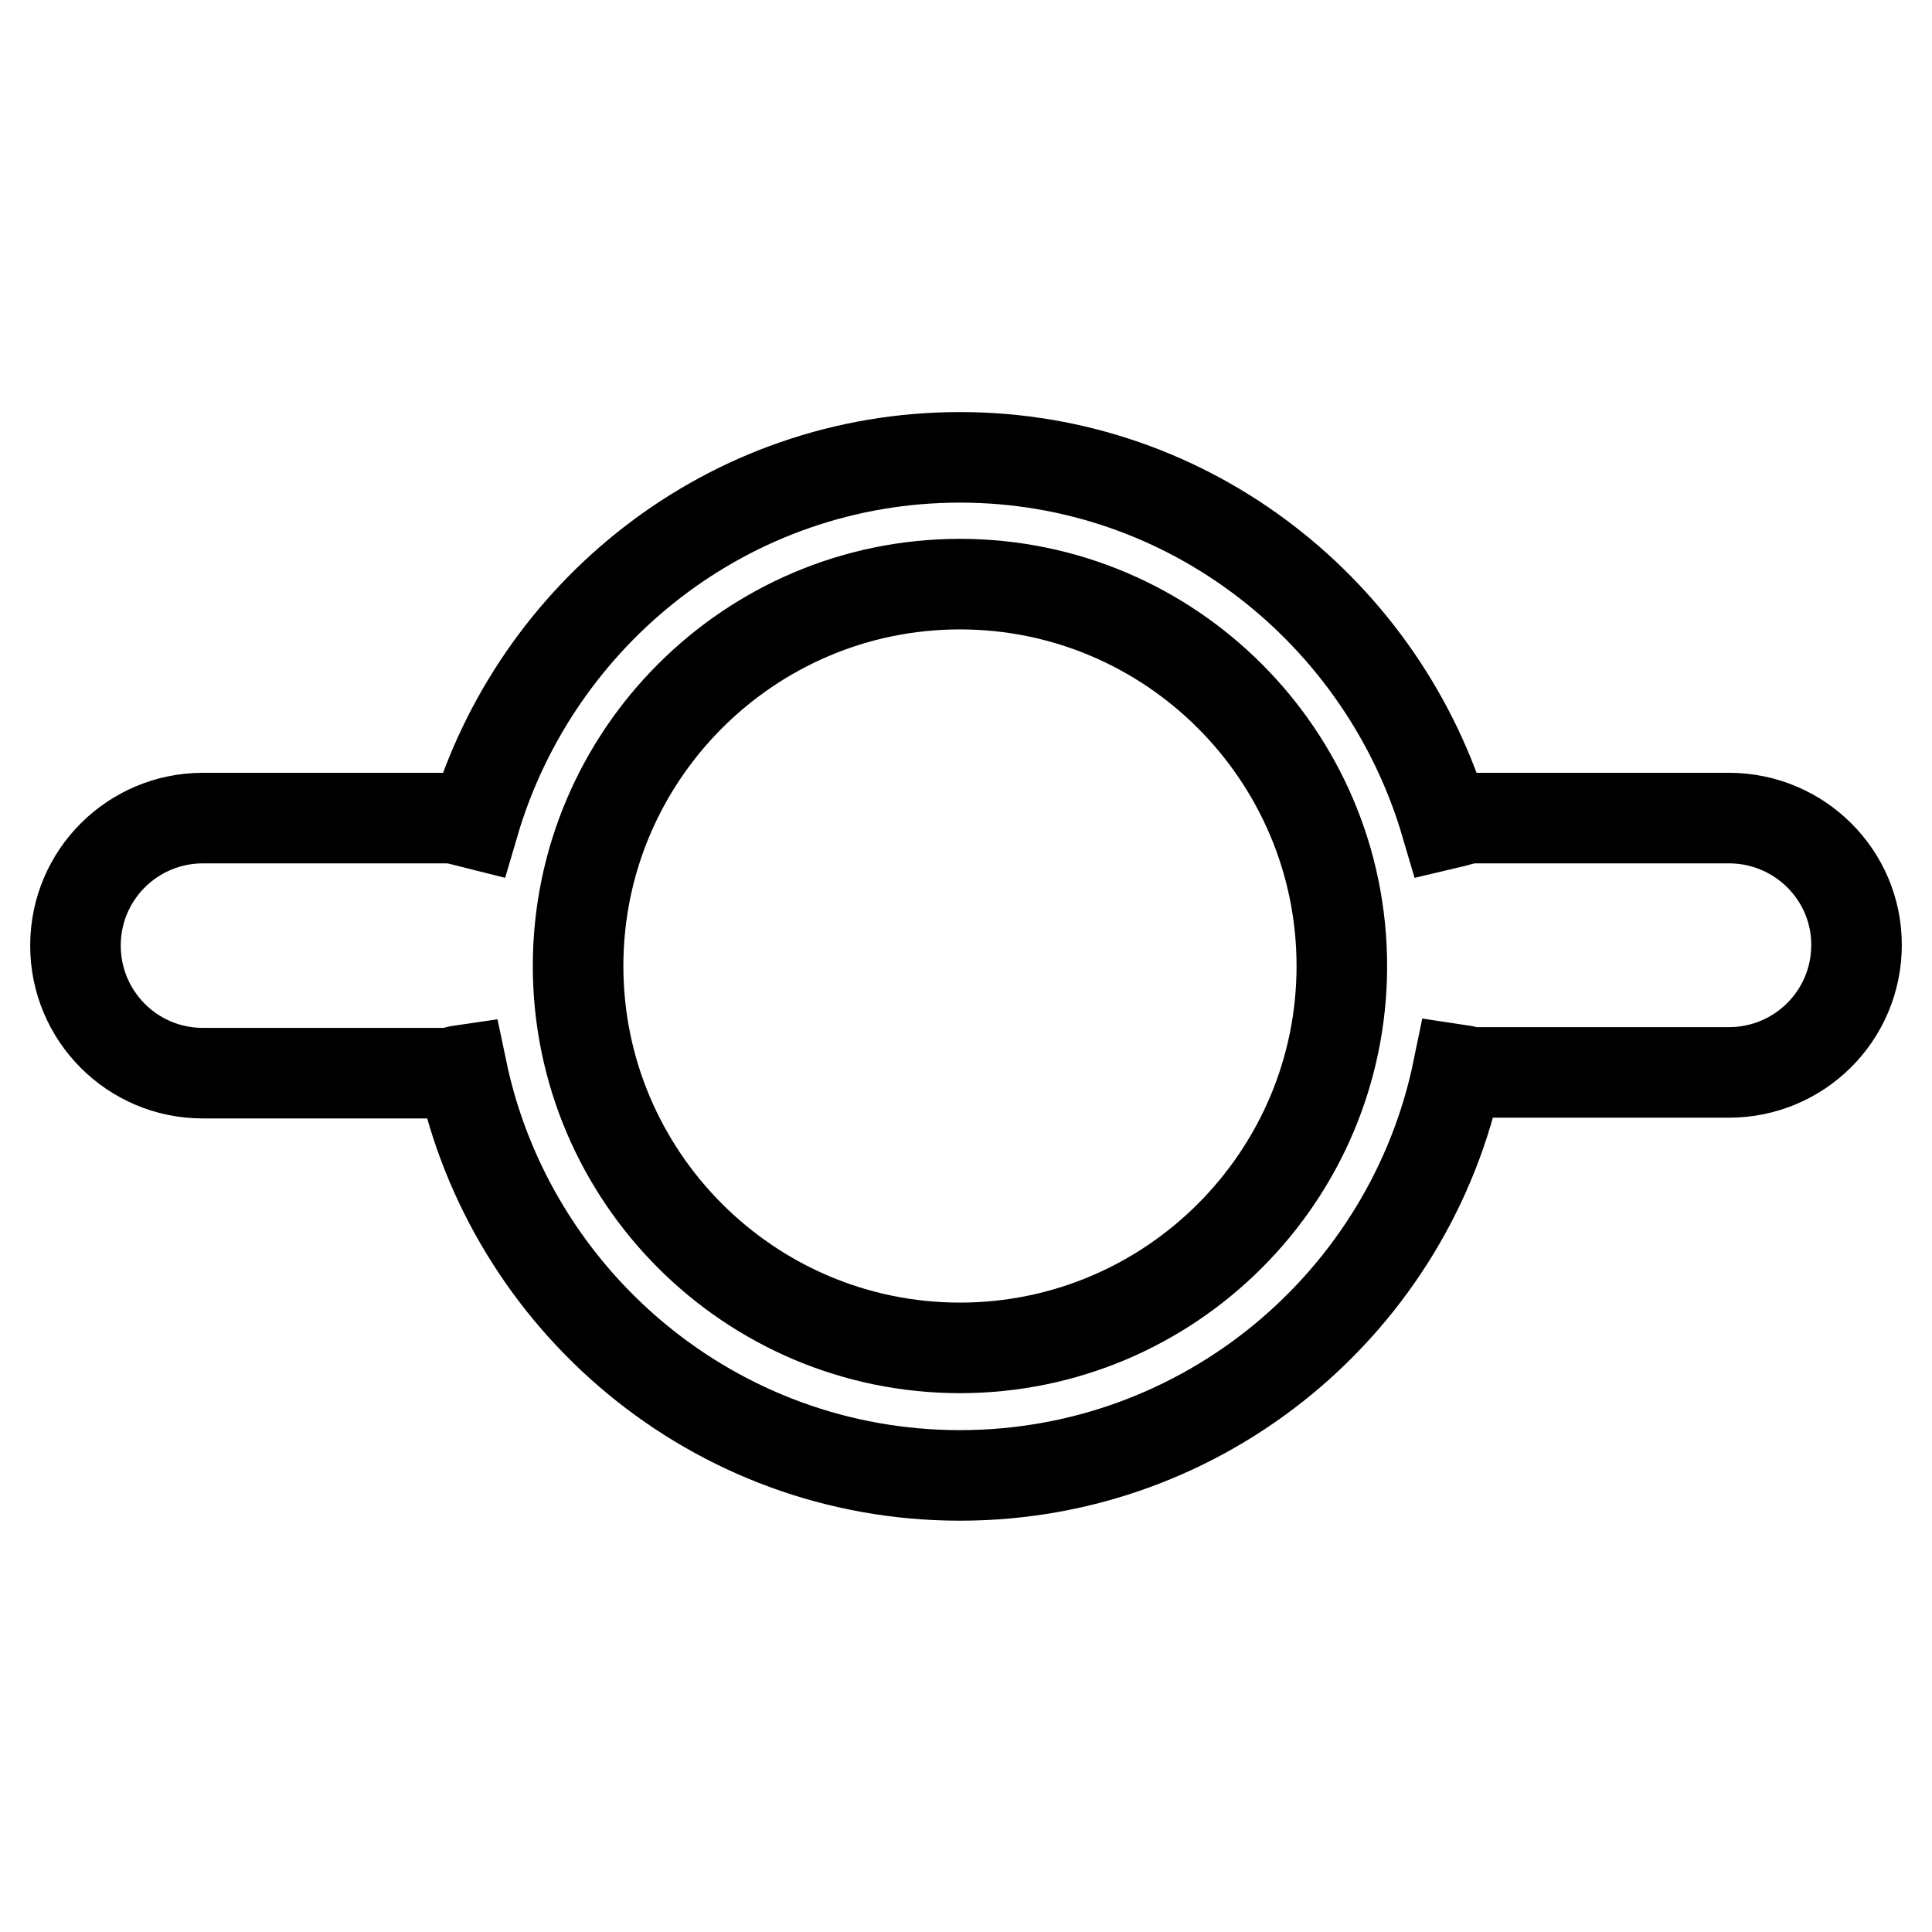 <?xml version="1.0" encoding="utf-8"?>
<!-- Svg Vector Icons : http://www.onlinewebfonts.com/icon -->
<!DOCTYPE svg PUBLIC "-//W3C//DTD SVG 1.1//EN" "http://www.w3.org/Graphics/SVG/1.1/DTD/svg11.dtd">
<svg version="1.1" xmlns="http://www.w3.org/2000/svg" xmlns:xlink="http://www.w3.org/1999/xlink" x="0px" y="0px" viewBox="0 0 256 256" enable-background="new 0 0 256 256" xml:space="preserve">
<g> <path stroke-width="12" fill-opacity="0" stroke="#000000"  d="M229.1,108.4h-33.7c-1.3,0-2.5,0.5-3.8,0.8c-8.2-27.9-33.8-48.6-64.4-48.6c-30.6,0-56.2,20.6-64.4,48.5 c-1.2-0.3-2.4-0.7-3.6-0.7H26.9c-9.3,0-16.9,7.5-16.9,16.9c0,9.3,7.5,16.9,16.9,16.9h32.3c0.7,0,1.3-0.3,2-0.4 c6.4,30.6,33.5,53.7,66,53.7c32.5,0,59.7-23.1,66-53.8c0.7,0.1,1.4,0.4,2.2,0.4h33.7c9.3,0,16.9-7.5,16.9-16.9 C246,115.9,238.4,108.4,229.1,108.4z M127.2,178.6c-27.9,0-50.6-22.7-50.6-50.6c0-27.9,22.7-50.6,50.6-50.6s50.6,22.7,50.6,50.6 C177.8,155.9,155.1,178.6,127.2,178.6z"/></g>
</svg>